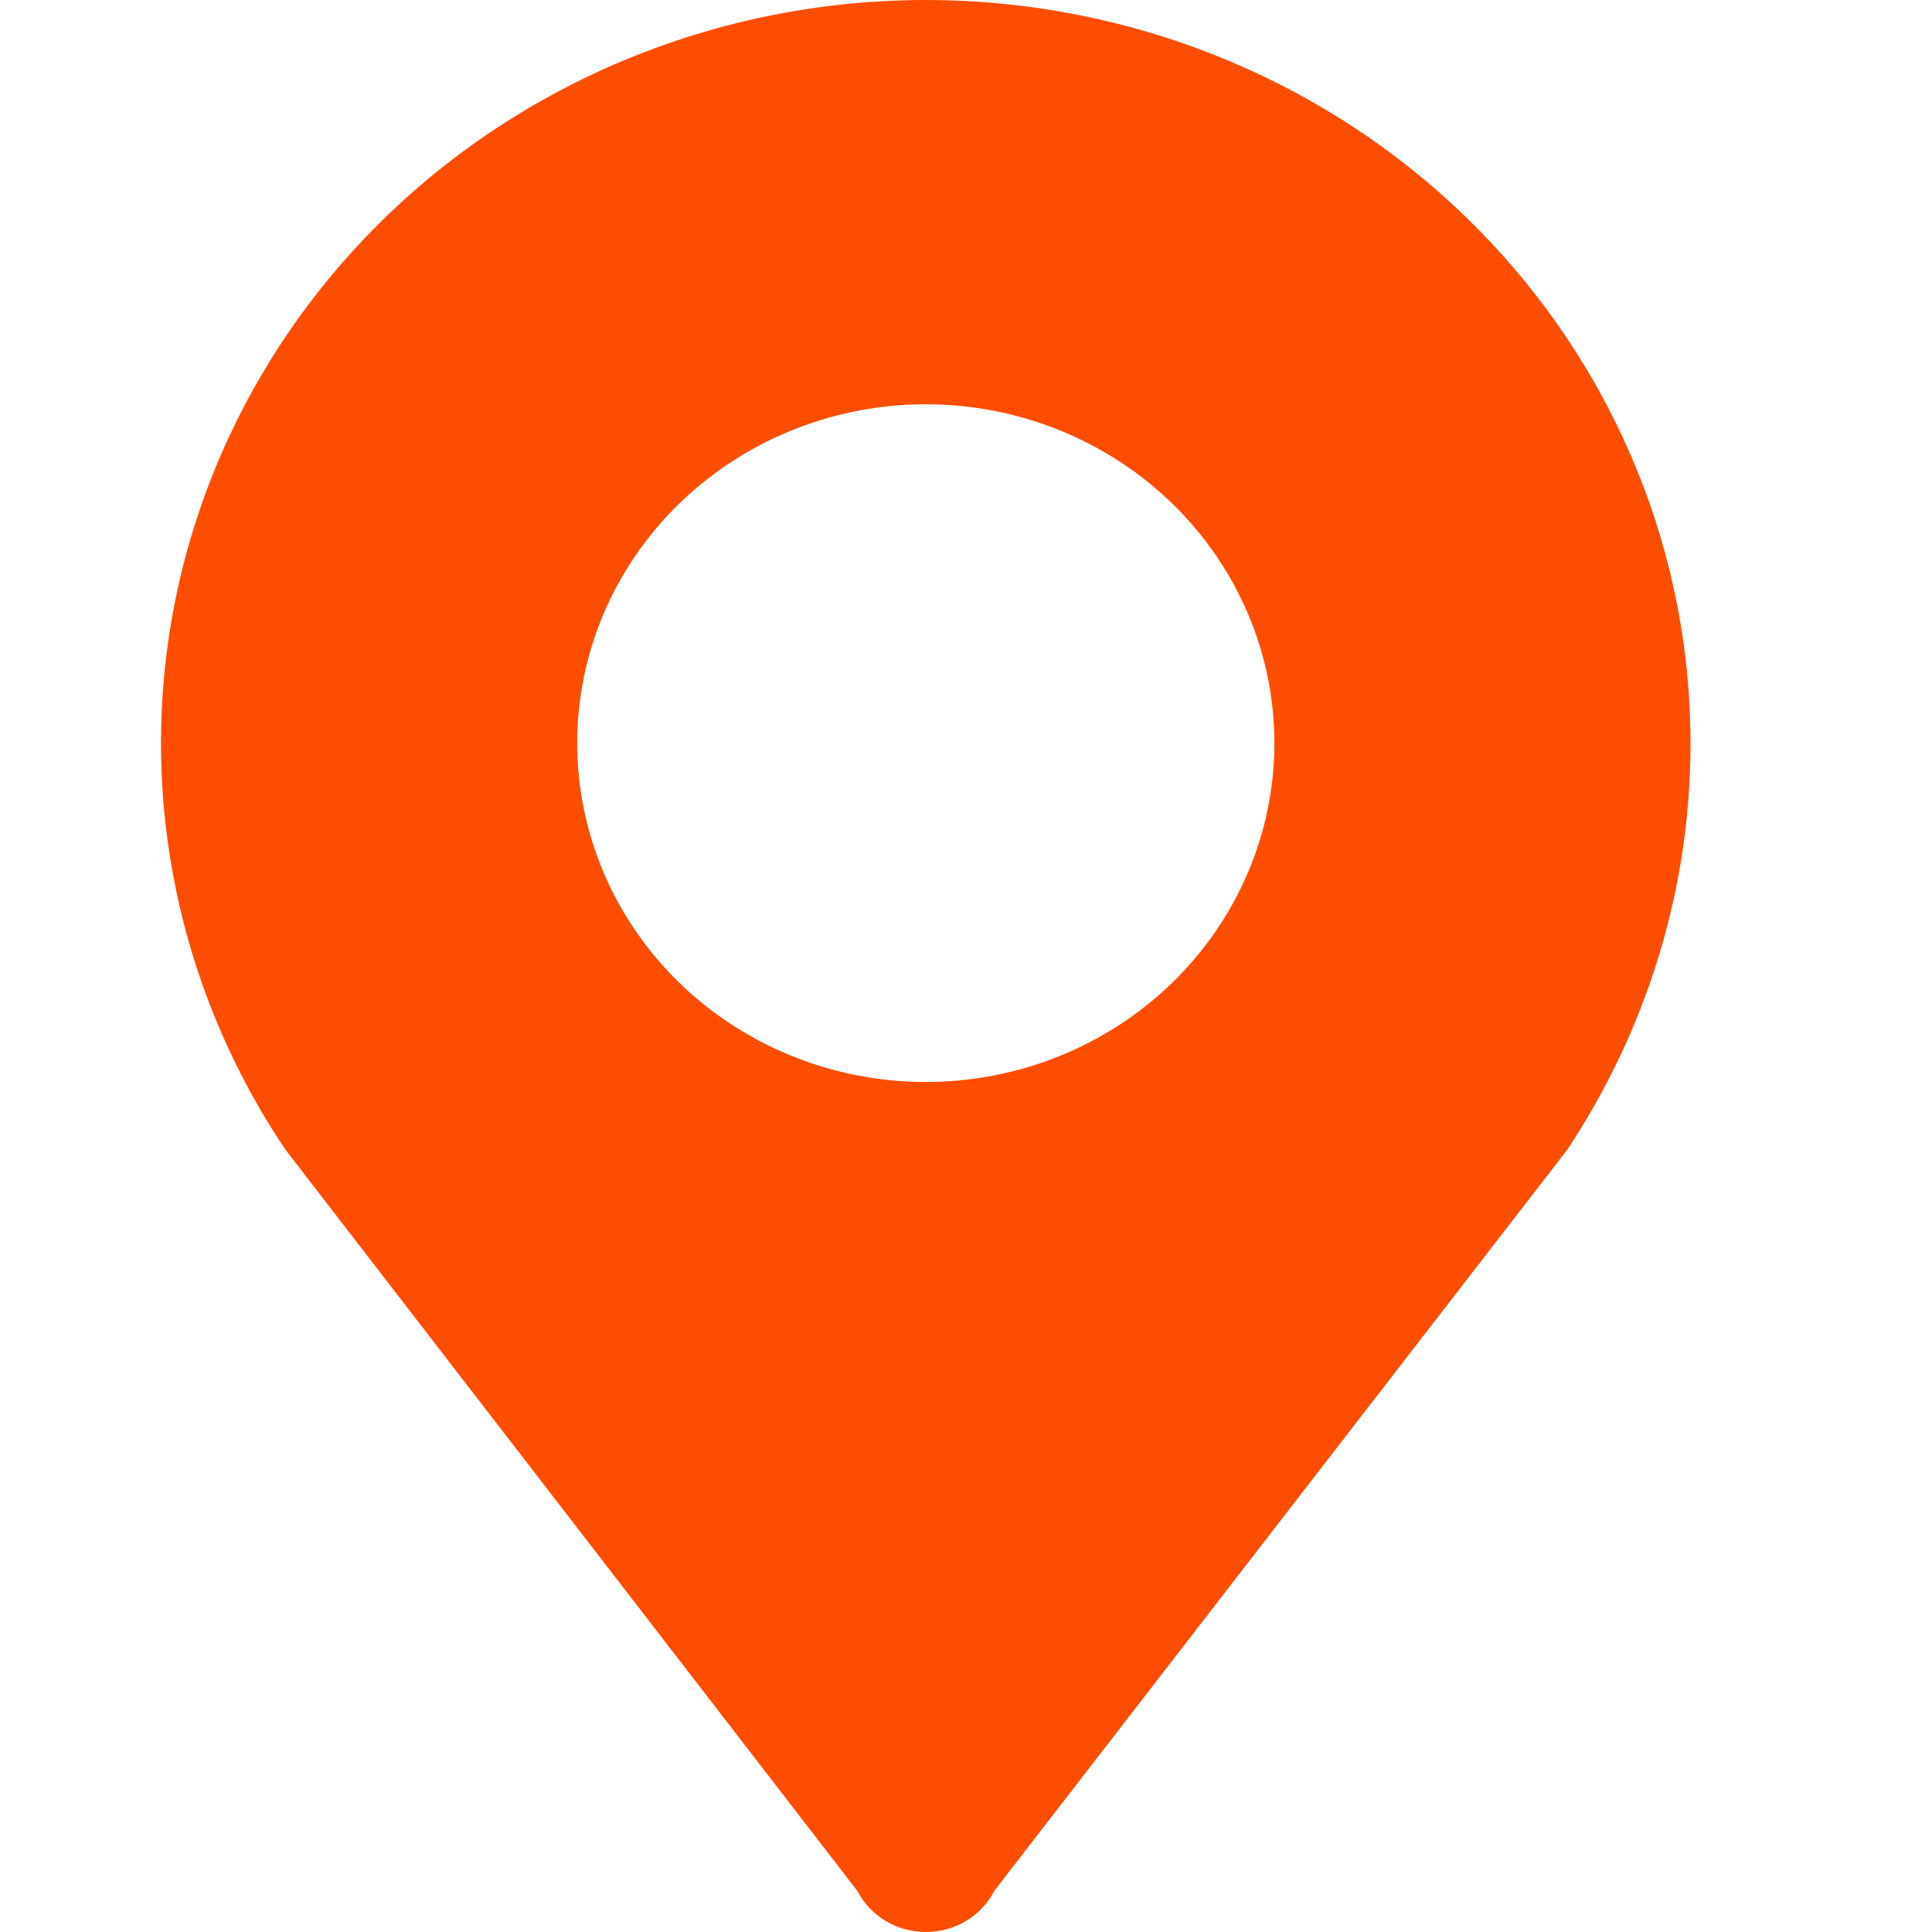 <svg width="24" height="24" viewBox="0 0 24 24" fill="none" xmlns="http://www.w3.org/2000/svg">
<path d="M11.5 5.022C12.649 5.022 13.75 5.466 14.562 6.255C15.374 7.045 15.831 8.115 15.831 9.231C15.831 10.348 15.374 11.418 14.562 12.208C13.75 12.997 12.649 13.441 11.5 13.441C10.351 13.441 9.25 12.997 8.438 12.208C7.626 11.418 7.17 10.348 7.17 9.231C7.17 8.115 7.626 7.045 8.438 6.255C9.25 5.466 10.351 5.022 11.5 5.022V5.022ZM21 9.233C21 7.796 20.655 6.378 19.991 5.093C19.328 3.808 18.366 2.692 17.18 1.832C15.995 0.973 14.619 0.394 13.163 0.143C11.707 -0.109 10.21 -0.027 8.793 0.383C7.375 0.793 6.075 1.518 4.997 2.502C3.919 3.486 3.092 4.701 2.582 6.051C2.072 7.4 1.894 8.847 2.061 10.275C2.227 11.703 2.735 13.074 3.543 14.278L10.649 23.488C10.728 23.642 10.85 23.771 11 23.862C11.151 23.952 11.324 24 11.501 24C11.678 24 11.851 23.952 12.002 23.862C12.152 23.771 12.274 23.642 12.352 23.488L19.472 14.278C20.431 12.825 21 11.097 21 9.233Z" fill="#FF4D00"/>
</svg>
